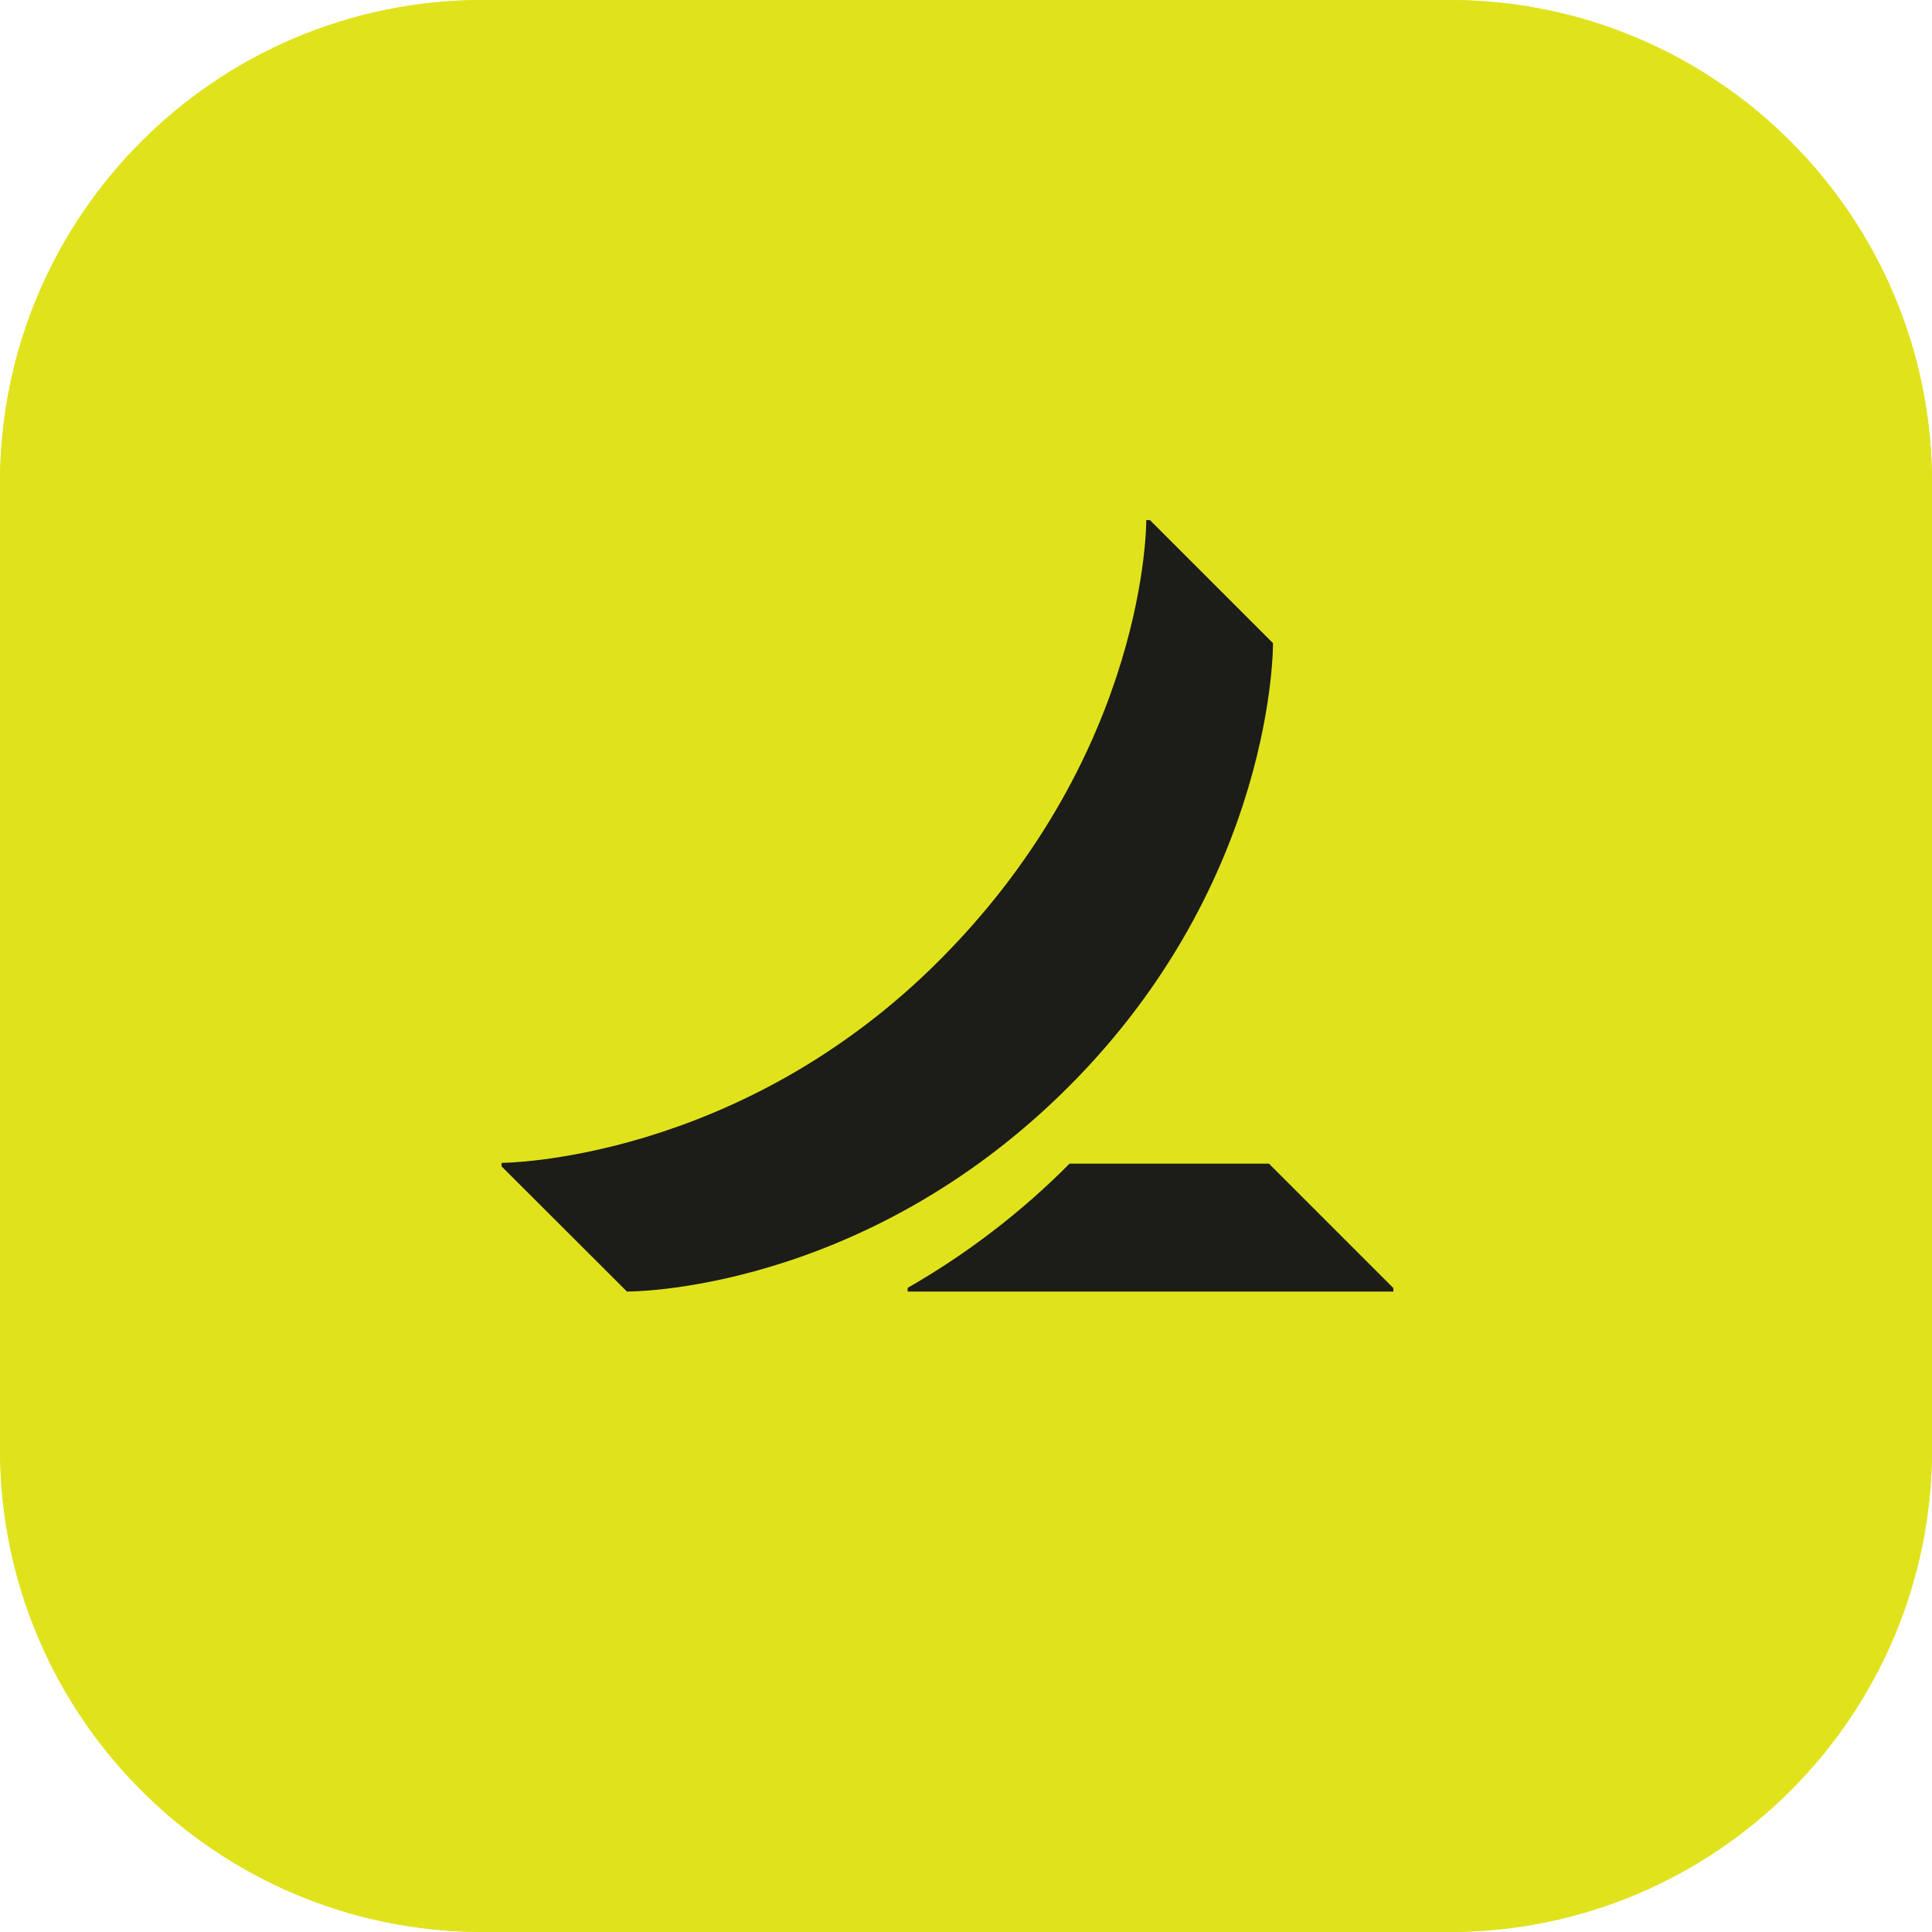 <?xml version="1.0" encoding="utf-8"?>
<!-- Generator: Adobe Illustrator 26.3.1, SVG Export Plug-In . SVG Version: 6.00 Build 0)  -->
<svg version="1.1" id="Layer_1" xmlns="http://www.w3.org/2000/svg" xmlns:xlink="http://www.w3.org/1999/xlink" x="0px" y="0px"
	 viewBox="0 0 1000 1000" style="enable-background:new 0 0 1000 1000;" xml:space="preserve">
<style type="text/css">
	.st0{clip-path:url(#SVGID_00000085237006694353985290000011191676237451956640_);}
	.st1{fill:#DFE32D;}
	.st2{fill:#E0E31C;}
	.st3{clip-path:url(#SVGID_00000017481200875452028610000013773796195808586407_);}
	.st4{fill:#1C1C18;}
</style>
<g>
	<defs>
		<rect id="SVGID_1_" width="1000" height="1000"/>
	</defs>
	<clipPath id="SVGID_00000022558690900892082780000015599212322227007148_">
		<use xlink:href="#SVGID_1_"  style="overflow:visible;"/>
	</clipPath>
	<g style="clip-path:url(#SVGID_00000022558690900892082780000015599212322227007148_);">
		<path class="st1" d="M250,0h500c138.1,0,250,111.9,250,250v500c0,138.1-111.9,250-250,250H250C111.9,1000,0,888.1,0,750V250
			C0,111.9,111.9,0,250,0z"/>
		<path class="st2" d="M250,0h500c138.1,0,250,111.9,250,250v500c0,138.1-111.9,250-250,250H250C111.9,1000,0,888.1,0,750V250
			C0,111.9,111.9,0,250,0z"/>
		<g>
			<defs>
				<rect id="SVGID_00000076580282418864822190000002502173892764166335_" x="259.6" y="269.2" width="461.5" height="399.3"/>
			</defs>
			<clipPath id="SVGID_00000024723649100604702970000012829260587638060477_">
				<use xlink:href="#SVGID_00000076580282418864822190000002502173892764166335_"  style="overflow:visible;"/>
			</clipPath>
			<g style="clip-path:url(#SVGID_00000024723649100604702970000012829260587638060477_);">
				<path class="st4" d="M721.2,666.7v1.8H469.8v-1.9c30.7-17.6,58.9-39.2,83.8-64.3h103.2L721.2,666.7z M658.9,332.9l-63.7-63.7
					h-1.9c0,0,1.1,118.7-105.9,226.7C382.7,601.7,259.6,601.9,259.6,601.9v1.8l64.9,64.8c0,0,121.3,1.2,228.5-105.9
					S658.9,332.9,658.9,332.9z"/>
			</g>
		</g>
	</g>
</g>
</svg>
